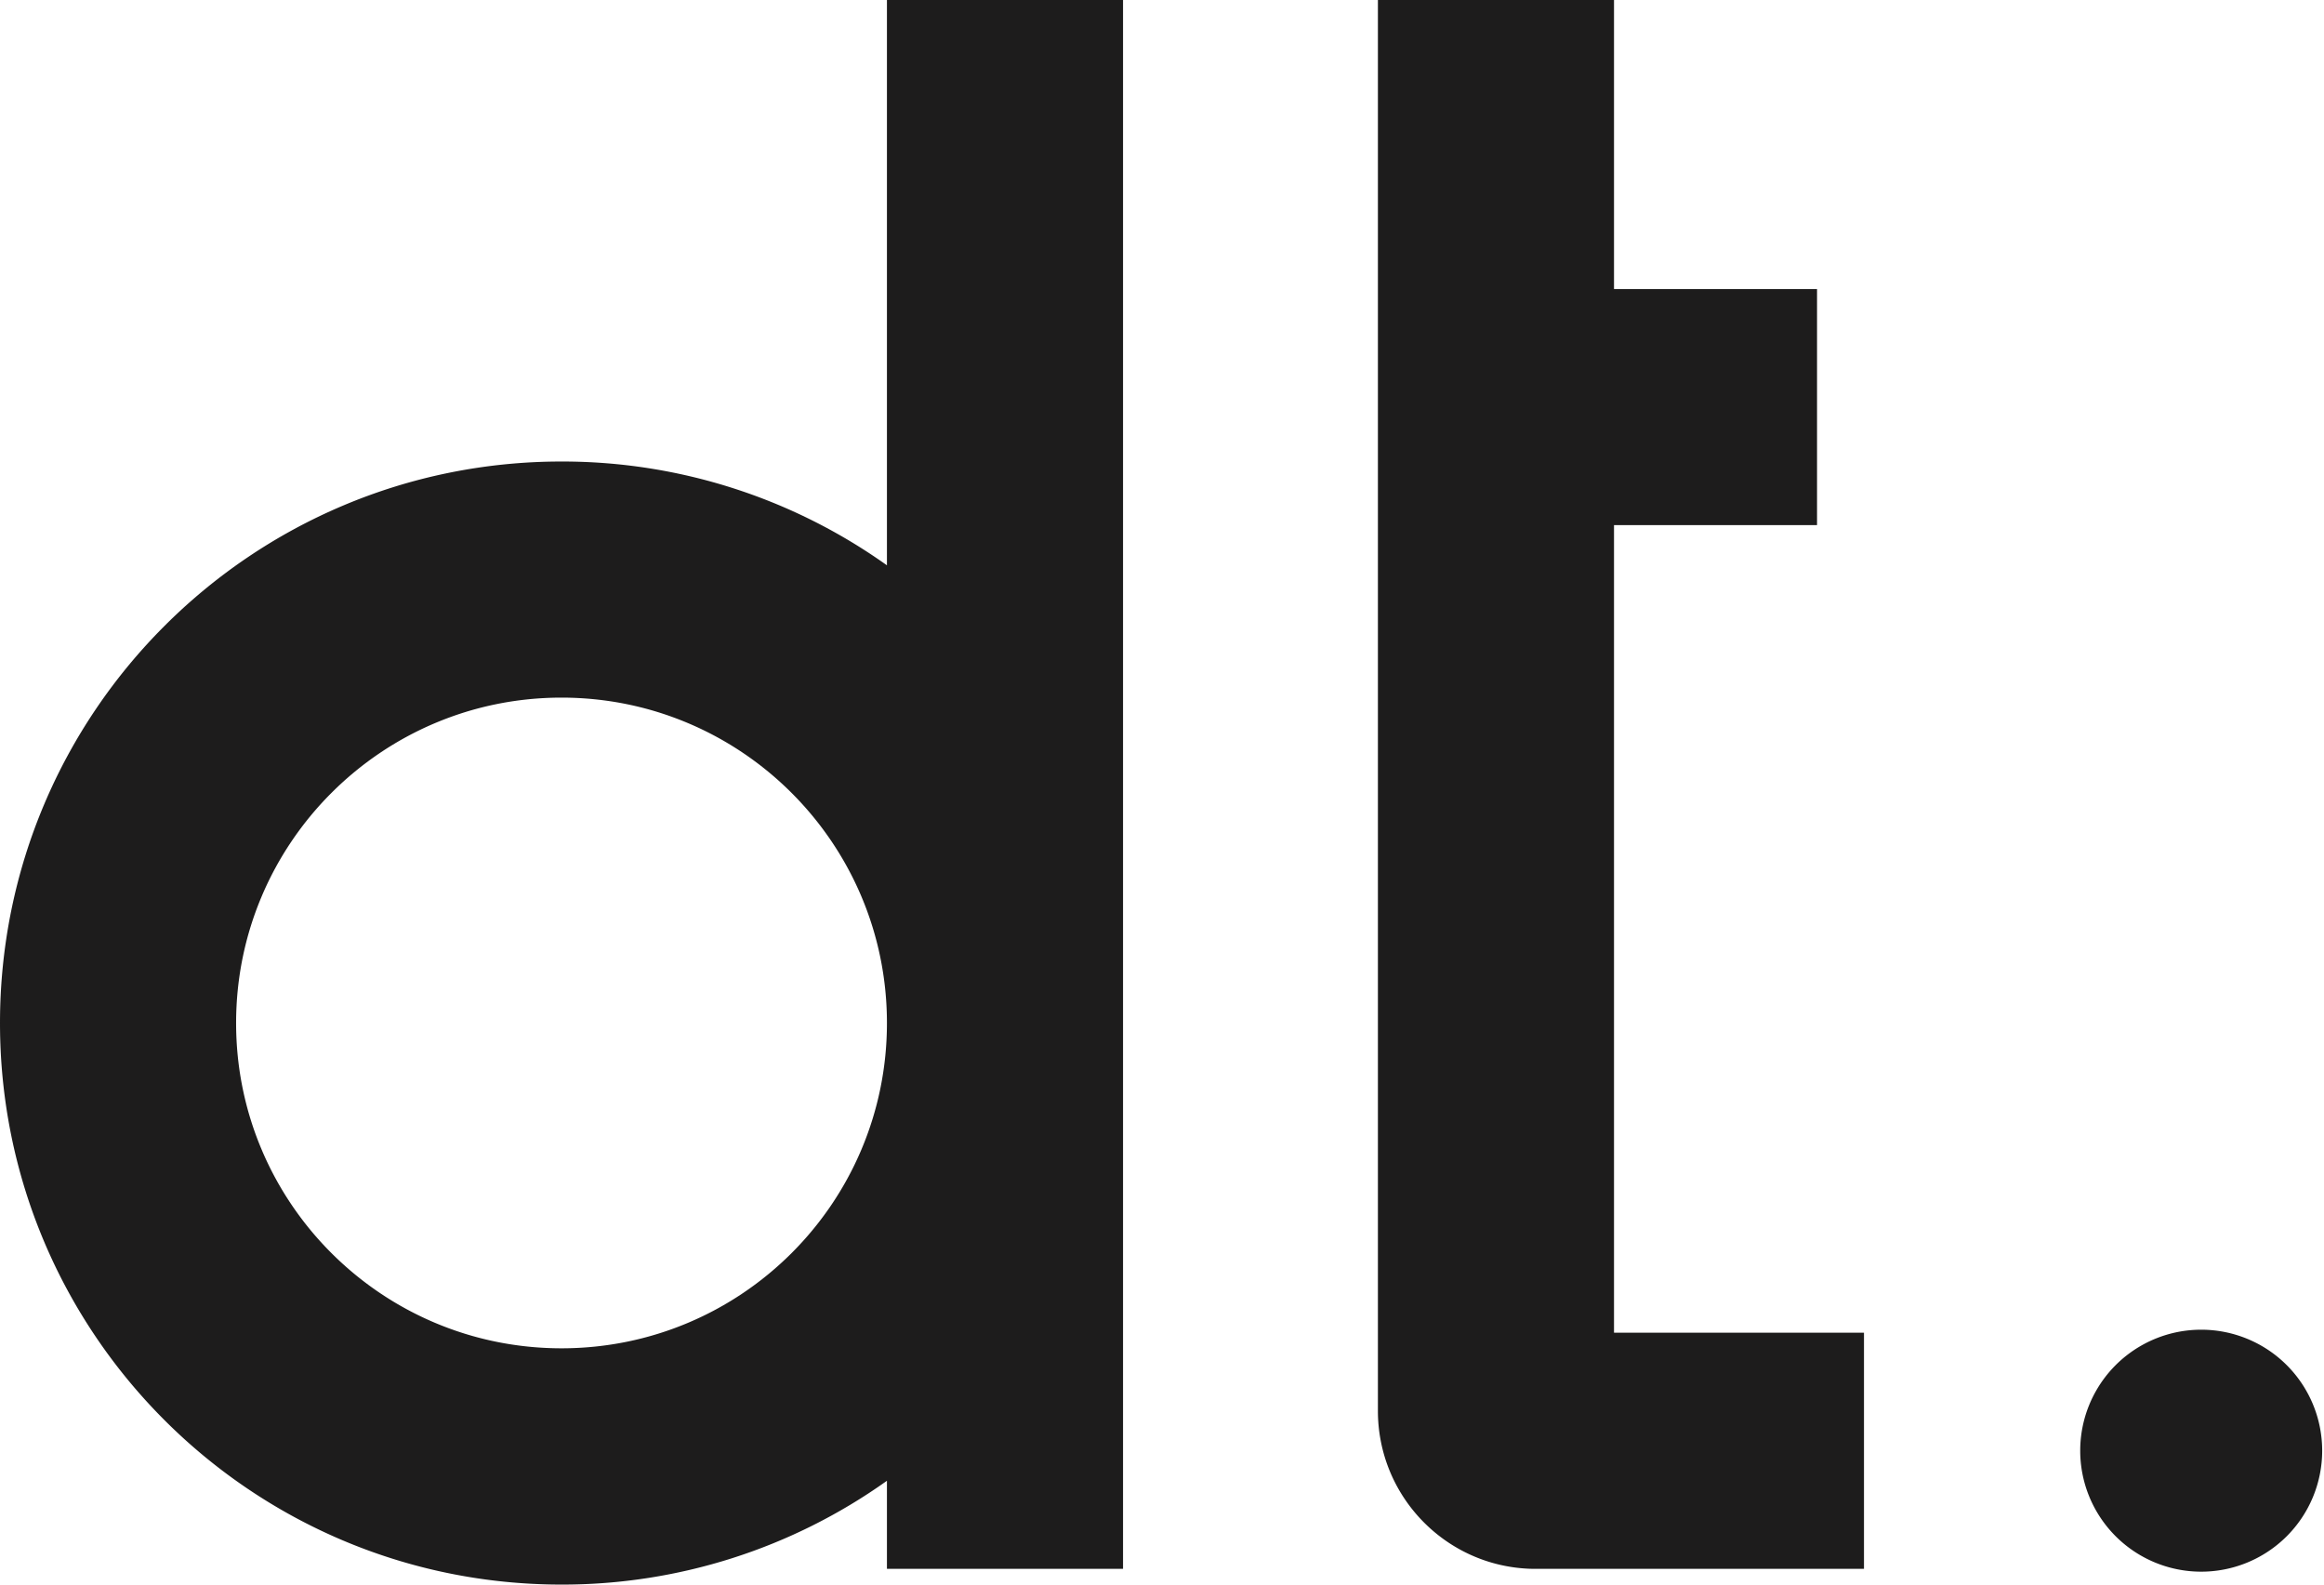 <svg xmlns="http://www.w3.org/2000/svg" width="176" height="120" fill="none"><path fill="#1D1C1C" d="M67.169 0v42.811a42.349 42.349 0 0 0-24.644-7.86C19.038 34.95 0 53.987 0 77.474 0 100.962 19.038 120 42.525 120a42.35 42.35 0 0 0 24.644-7.861v6.668h17.88V0H67.17ZM42.525 102.107c-13.61 0-24.644-11.022-24.644-24.632 0-13.61 11.034-24.644 24.644-24.644 13.61 0 24.644 11.034 24.644 24.644 0 13.61-11.034 24.632-24.644 24.632Zm98.637-1.181v17.881h-24.859c-.203 0-.418 0-.62-.012-6.311-.322-11.332-5.546-11.332-11.952V0h17.88v21.889h15.376v17.88h-15.376v61.157h18.931Zm25.443 18.096a9.162 9.162 0 1 0-.001-18.323 9.162 9.162 0 0 0 .001 18.323Z"/></svg>
